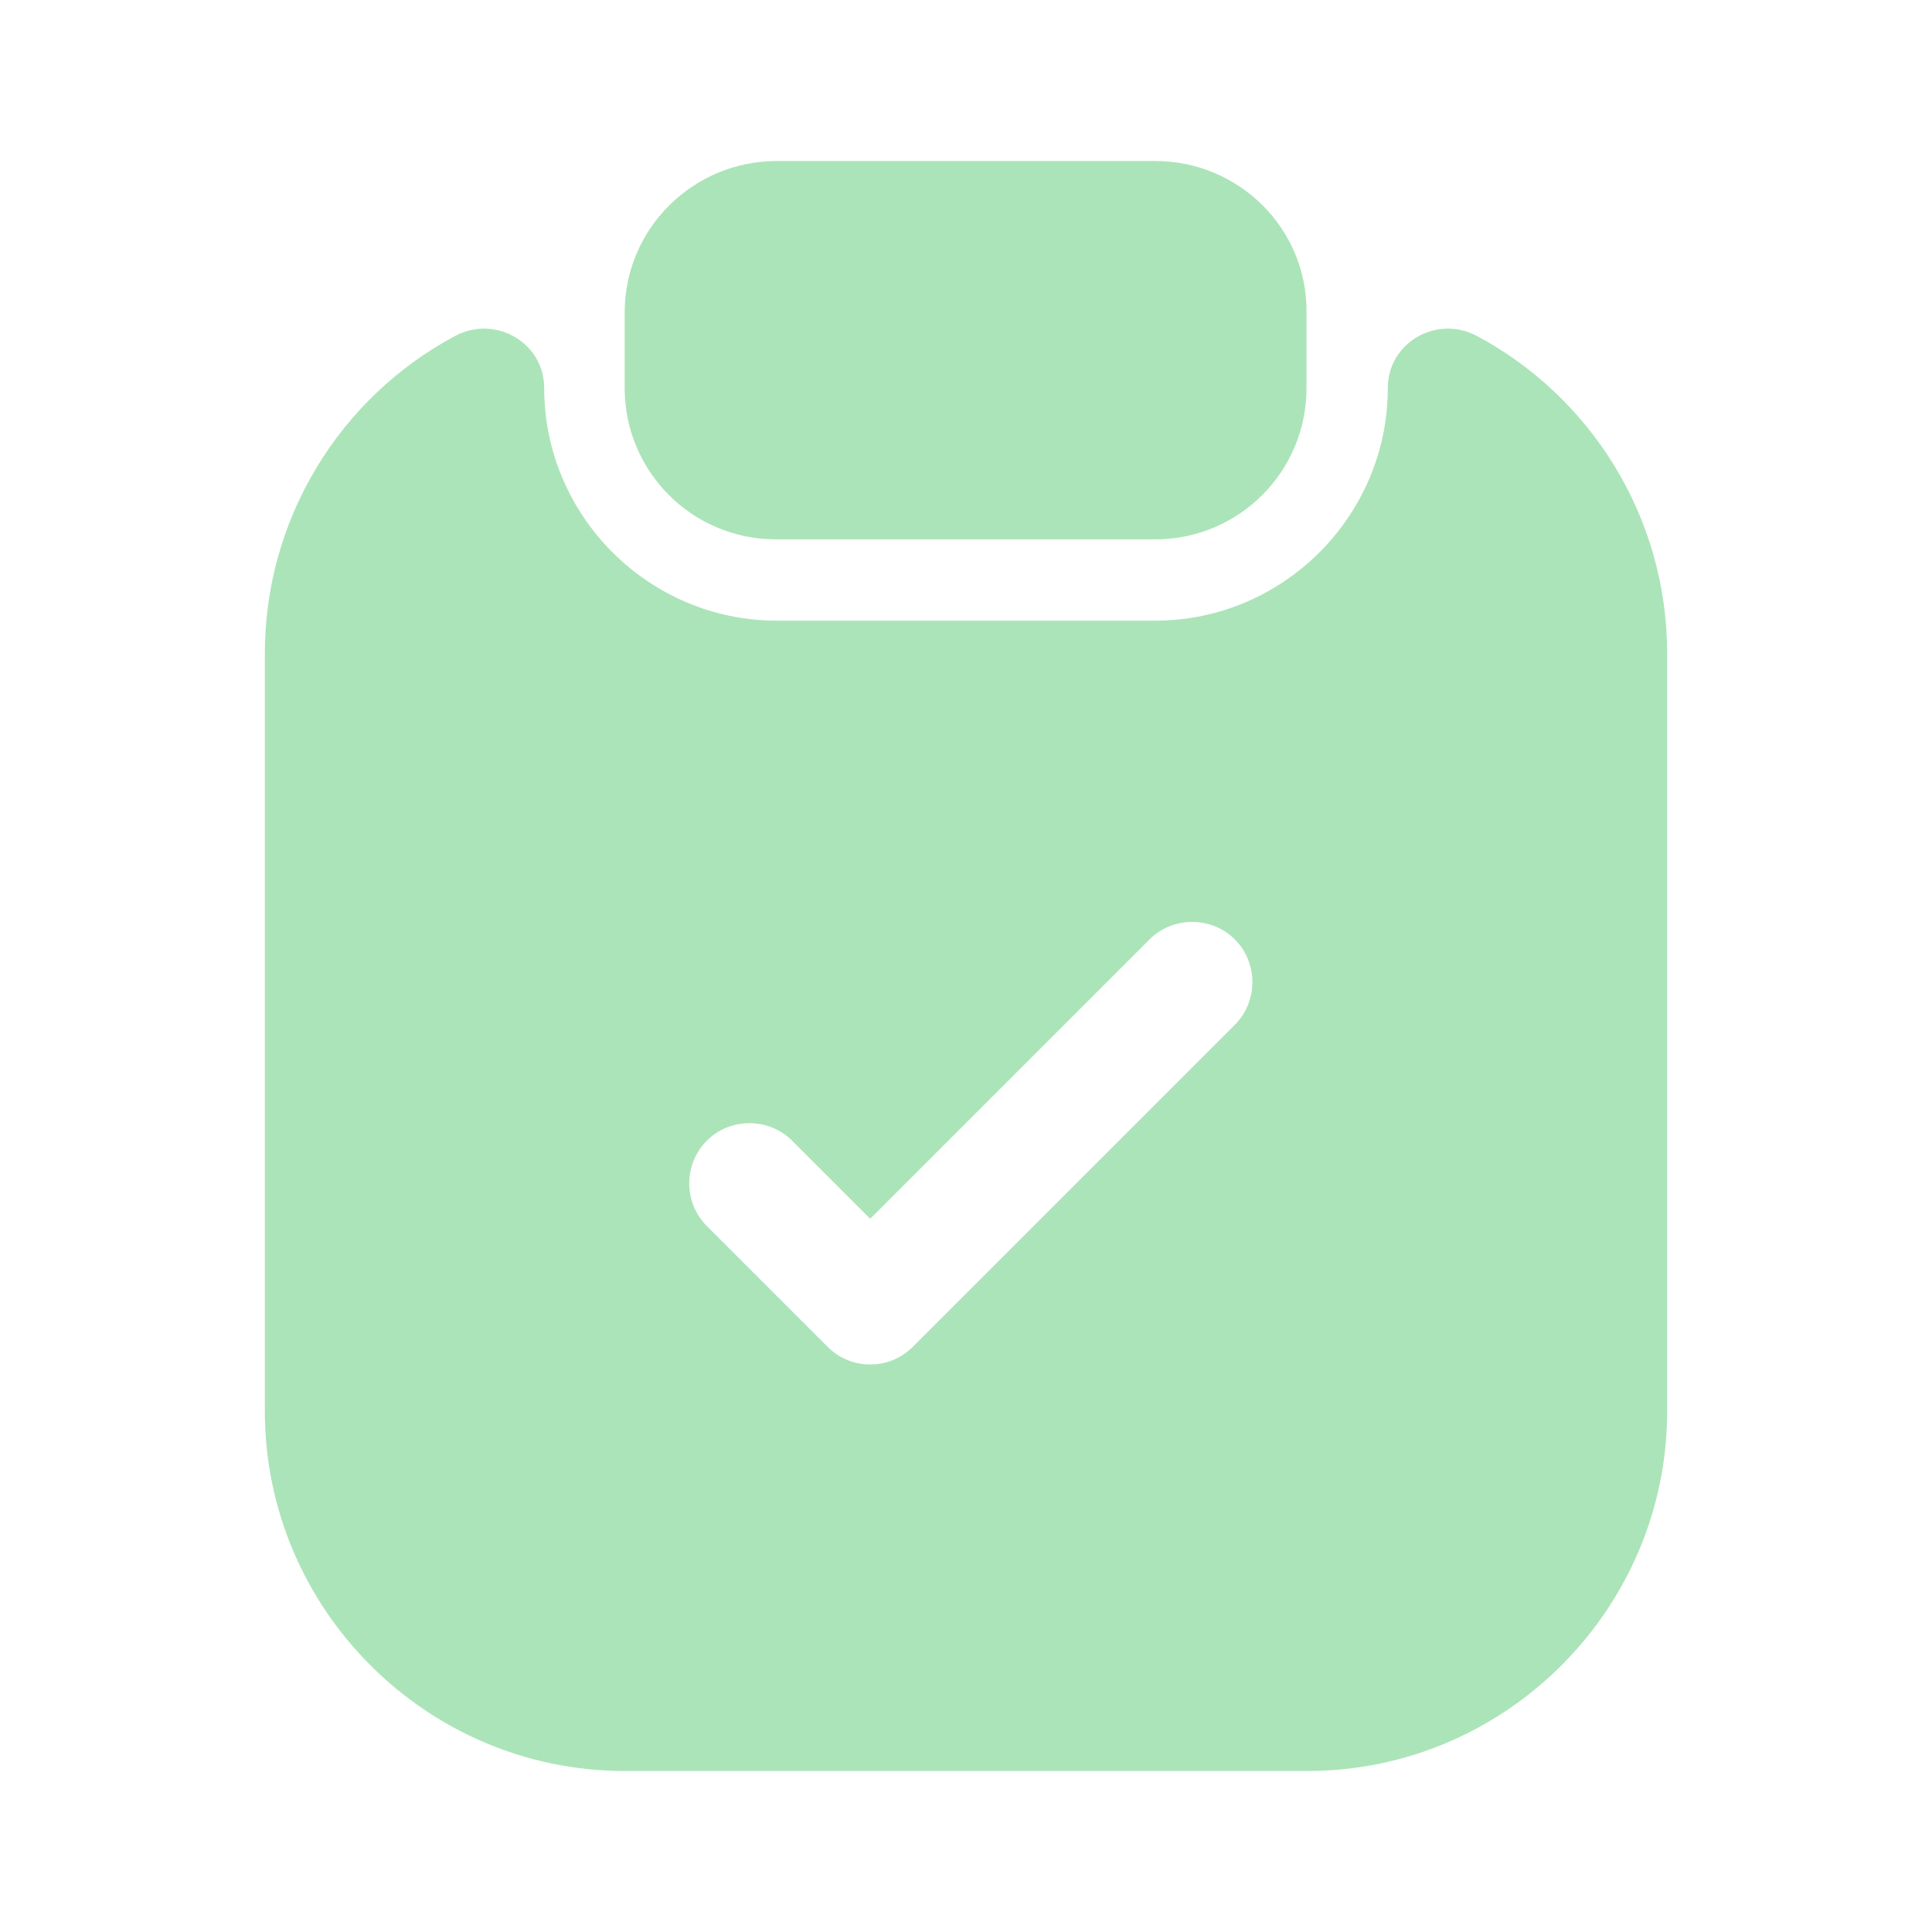 <svg width="36" height="36" viewBox="0 0 36 36" fill="none" xmlns="http://www.w3.org/2000/svg">
<path d="M21.525 3H14.475C12.915 3 11.64 4.26 11.64 5.82V7.23C11.64 8.79 12.9 10.05 14.46 10.05H21.525C23.085 10.05 24.345 8.79 24.345 7.23V5.82C24.36 4.26 23.085 3 21.525 3Z" fill="#ABE4B8"/>
<path d="M25.86 7.23C25.86 9.615 23.91 11.565 21.525 11.565H14.475C12.09 11.565 10.14 9.615 10.14 7.23C10.14 6.39 9.24 5.865 8.49 6.255C7.415 6.827 6.517 7.681 5.891 8.725C5.264 9.768 4.934 10.963 4.935 12.18V26.295C4.935 29.985 7.95 33 11.64 33H24.36C28.05 33 31.065 29.985 31.065 26.295V12.18C31.065 9.615 29.625 7.38 27.51 6.255C26.76 5.865 25.86 6.39 25.86 7.23ZM23.01 19.095L17.01 25.095C16.785 25.32 16.5 25.425 16.215 25.425C15.93 25.425 15.645 25.32 15.42 25.095L13.17 22.845C12.96 22.633 12.843 22.348 12.843 22.05C12.843 21.752 12.96 21.467 13.17 21.255C13.605 20.82 14.325 20.82 14.76 21.255L16.215 22.71L21.42 17.505C21.855 17.07 22.575 17.07 23.01 17.505C23.445 17.94 23.445 18.66 23.01 19.095Z" fill="#ABE4B8"/>
</svg>
